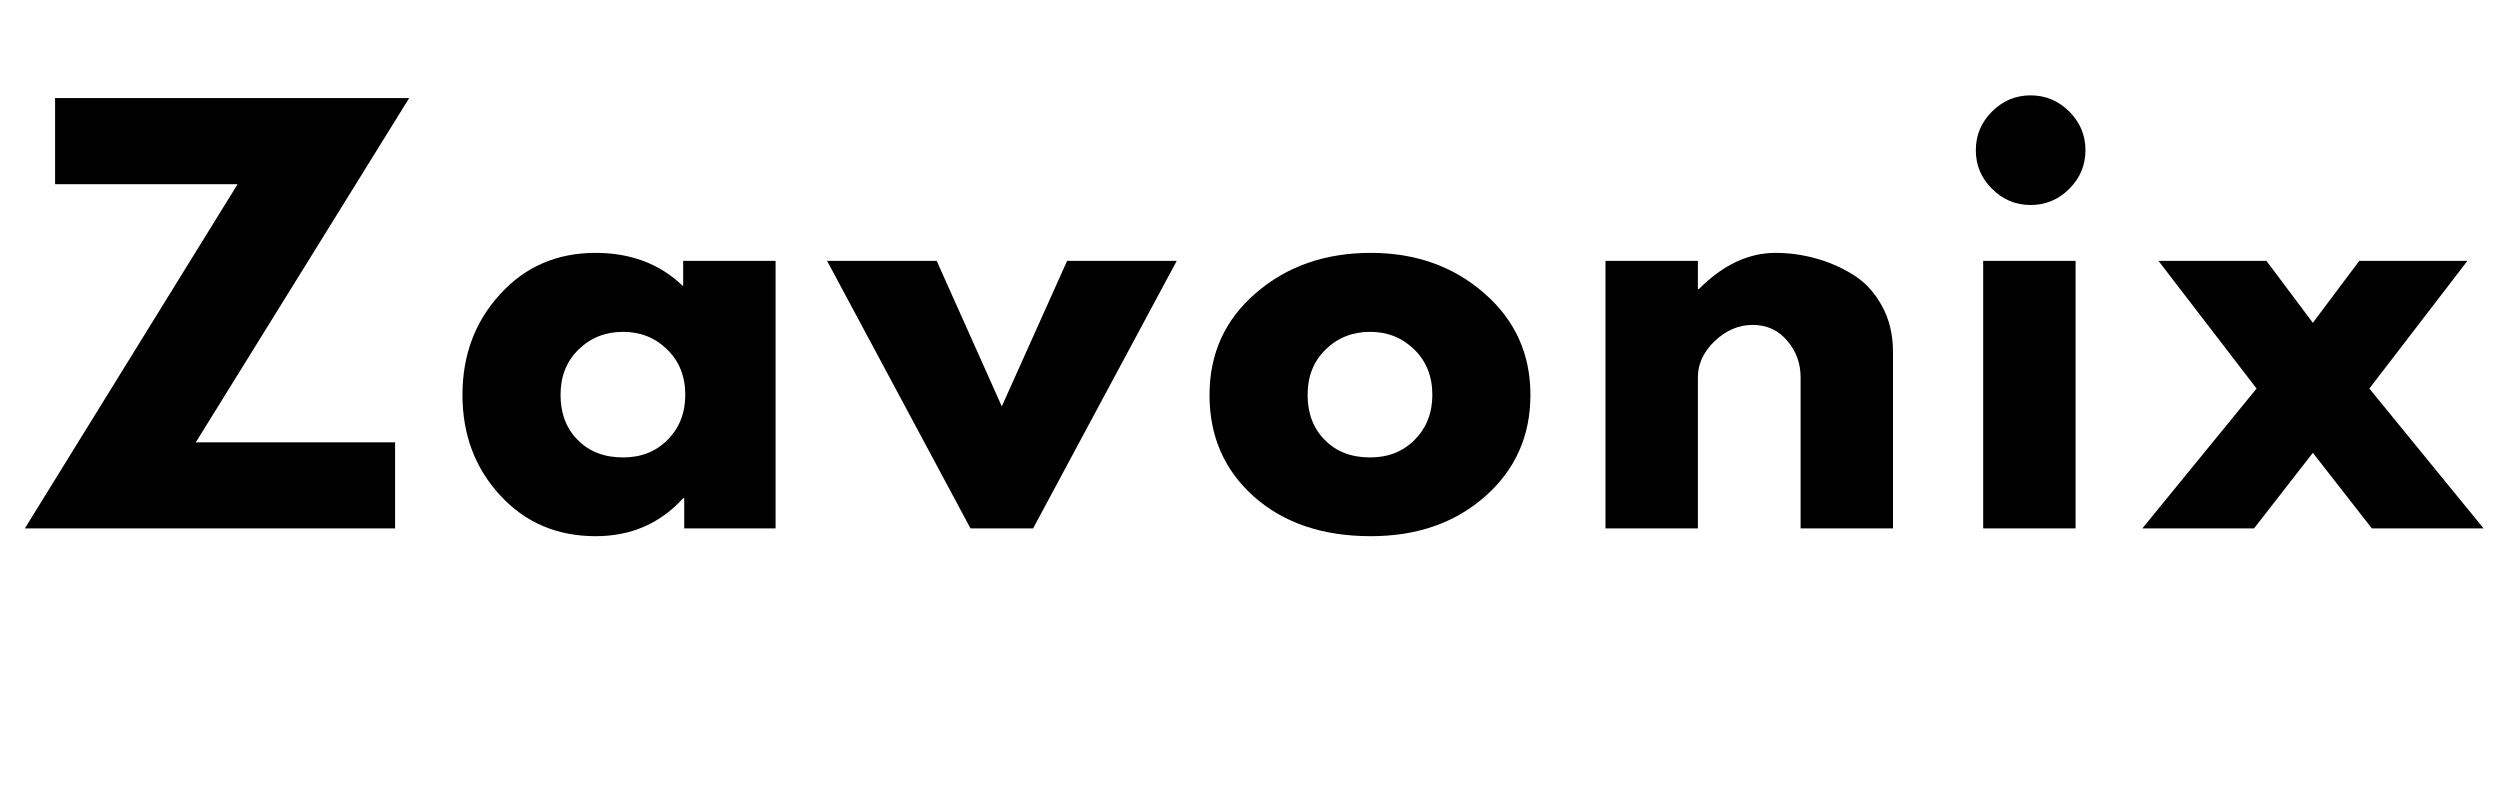 <svg version="1.2" preserveAspectRatio="xMidYMid meet" height="80" viewBox="0 0 186 60" zoomAndPan="magnify" width="248" xmlns:xlink="http://www.w3.org/1999/xlink" xmlns="http://www.w3.org/2000/svg"><defs></defs><g id="7c25546d24"><g style="fill:#000000;fill-opacity:1;"><g transform="translate(1.223, 39.314)"><path d="M 29.219 -32.016 L 13.344 -6.406 L 28.172 -6.406 L 28.172 0 L 0.625 0 L 16.453 -25.609 L 2.875 -25.609 L 2.875 -32.016 Z M 29.219 -32.016" style="stroke:none"></path></g></g><g style="fill:#000000;fill-opacity:1;"><g transform="translate(33.516, 39.314)"><path d="M 3.688 -2.469 C 1.82 -4.5 0.891 -6.988 0.891 -9.938 C 0.891 -12.883 1.82 -15.379 3.688 -17.422 C 5.551 -19.473 7.922 -20.5 10.797 -20.5 C 13.43 -20.5 15.602 -19.672 17.312 -18.016 L 17.312 -19.906 L 24.188 -19.906 L 24.188 0 L 17.391 0 L 17.391 -2.25 L 17.312 -2.25 C 15.602 -0.363 13.43 0.578 10.797 0.578 C 7.922 0.578 5.551 -0.438 3.688 -2.469 Z M 9.531 -13.312 C 8.633 -12.438 8.188 -11.312 8.188 -9.938 C 8.188 -8.562 8.613 -7.441 9.469 -6.578 C 10.32 -5.711 11.445 -5.281 12.844 -5.281 C 14.188 -5.281 15.289 -5.719 16.156 -6.594 C 17.031 -7.477 17.469 -8.594 17.469 -9.938 C 17.469 -11.312 17.02 -12.438 16.125 -13.312 C 15.227 -14.188 14.133 -14.625 12.844 -14.625 C 11.531 -14.625 10.426 -14.188 9.531 -13.312 Z M 9.531 -13.312" style="stroke:none"></path></g></g><g style="fill:#000000;fill-opacity:1;"><g transform="translate(62.315, 39.314)"><path d="M 7.375 -19.906 L 12.219 -9.078 L 17.078 -19.906 L 25.234 -19.906 L 14.547 0 L 9.891 0 L -0.781 -19.906 Z M 7.375 -19.906" style="stroke:none"></path></g></g><g style="fill:#000000;fill-opacity:1;"><g transform="translate(89.097, 39.314)"><path d="M 4.203 -2.359 C 1.992 -4.328 0.891 -6.848 0.891 -9.922 C 0.891 -13.004 2.039 -15.535 4.344 -17.516 C 6.645 -19.504 9.492 -20.5 12.891 -20.5 C 16.223 -20.5 19.035 -19.5 21.328 -17.5 C 23.617 -15.508 24.766 -12.988 24.766 -9.938 C 24.766 -6.883 23.645 -4.367 21.406 -2.391 C 19.164 -0.41 16.328 0.578 12.891 0.578 C 9.316 0.578 6.422 -0.398 4.203 -2.359 Z M 9.531 -13.312 C 8.633 -12.438 8.188 -11.312 8.188 -9.938 C 8.188 -8.562 8.613 -7.441 9.469 -6.578 C 10.32 -5.711 11.445 -5.281 12.844 -5.281 C 14.188 -5.281 15.289 -5.719 16.156 -6.594 C 17.031 -7.477 17.469 -8.594 17.469 -9.938 C 17.469 -11.312 17.02 -12.438 16.125 -13.312 C 15.227 -14.188 14.133 -14.625 12.844 -14.625 C 11.531 -14.625 10.426 -14.188 9.531 -13.312 Z M 9.531 -13.312" style="stroke:none"></path></g></g><g style="fill:#000000;fill-opacity:1;"><g transform="translate(117.12, 39.314)"><path d="M 2.328 0 L 2.328 -19.906 L 9.203 -19.906 L 9.203 -17.812 L 9.281 -17.812 C 11.062 -19.602 12.961 -20.5 14.984 -20.5 C 15.961 -20.5 16.938 -20.367 17.906 -20.109 C 18.883 -19.848 19.816 -19.445 20.703 -18.906 C 21.598 -18.363 22.32 -17.594 22.875 -16.594 C 23.438 -15.594 23.719 -14.438 23.719 -13.125 L 23.719 0 L 16.844 0 L 16.844 -11.25 C 16.844 -12.289 16.508 -13.195 15.844 -13.969 C 15.188 -14.75 14.332 -15.141 13.281 -15.141 C 12.238 -15.141 11.297 -14.738 10.453 -13.938 C 9.617 -13.133 9.203 -12.238 9.203 -11.25 L 9.203 0 Z M 2.328 0" style="stroke:none"></path></g></g><g style="fill:#000000;fill-opacity:1;"><g transform="translate(145.221, 39.314)"><path d="M 2.984 -31.016 C 3.785 -31.816 4.742 -32.219 5.859 -32.219 C 6.973 -32.219 7.93 -31.816 8.734 -31.016 C 9.535 -30.211 9.938 -29.254 9.938 -28.141 C 9.938 -27.023 9.535 -26.066 8.734 -25.266 C 7.93 -24.461 6.973 -24.062 5.859 -24.062 C 4.742 -24.062 3.785 -24.461 2.984 -25.266 C 2.18 -26.066 1.781 -27.023 1.781 -28.141 C 1.781 -29.254 2.18 -30.211 2.984 -31.016 Z M 2.328 -19.906 L 2.328 0 L 9.203 0 L 9.203 -19.906 Z M 2.328 -19.906" style="stroke:none"></path></g></g><g style="fill:#000000;fill-opacity:1;"><g transform="translate(159.388, 39.314)"><path d="M 25.391 0 L 17.078 0 L 12.688 -5.625 L 8.312 0 L 0 0 L 8.5 -10.406 L 1.203 -19.906 L 9.234 -19.906 L 12.688 -15.297 L 16.141 -19.906 L 24.188 -19.906 L 16.891 -10.406 Z M 25.391 0" style="stroke:none"></path></g></g></g></svg>